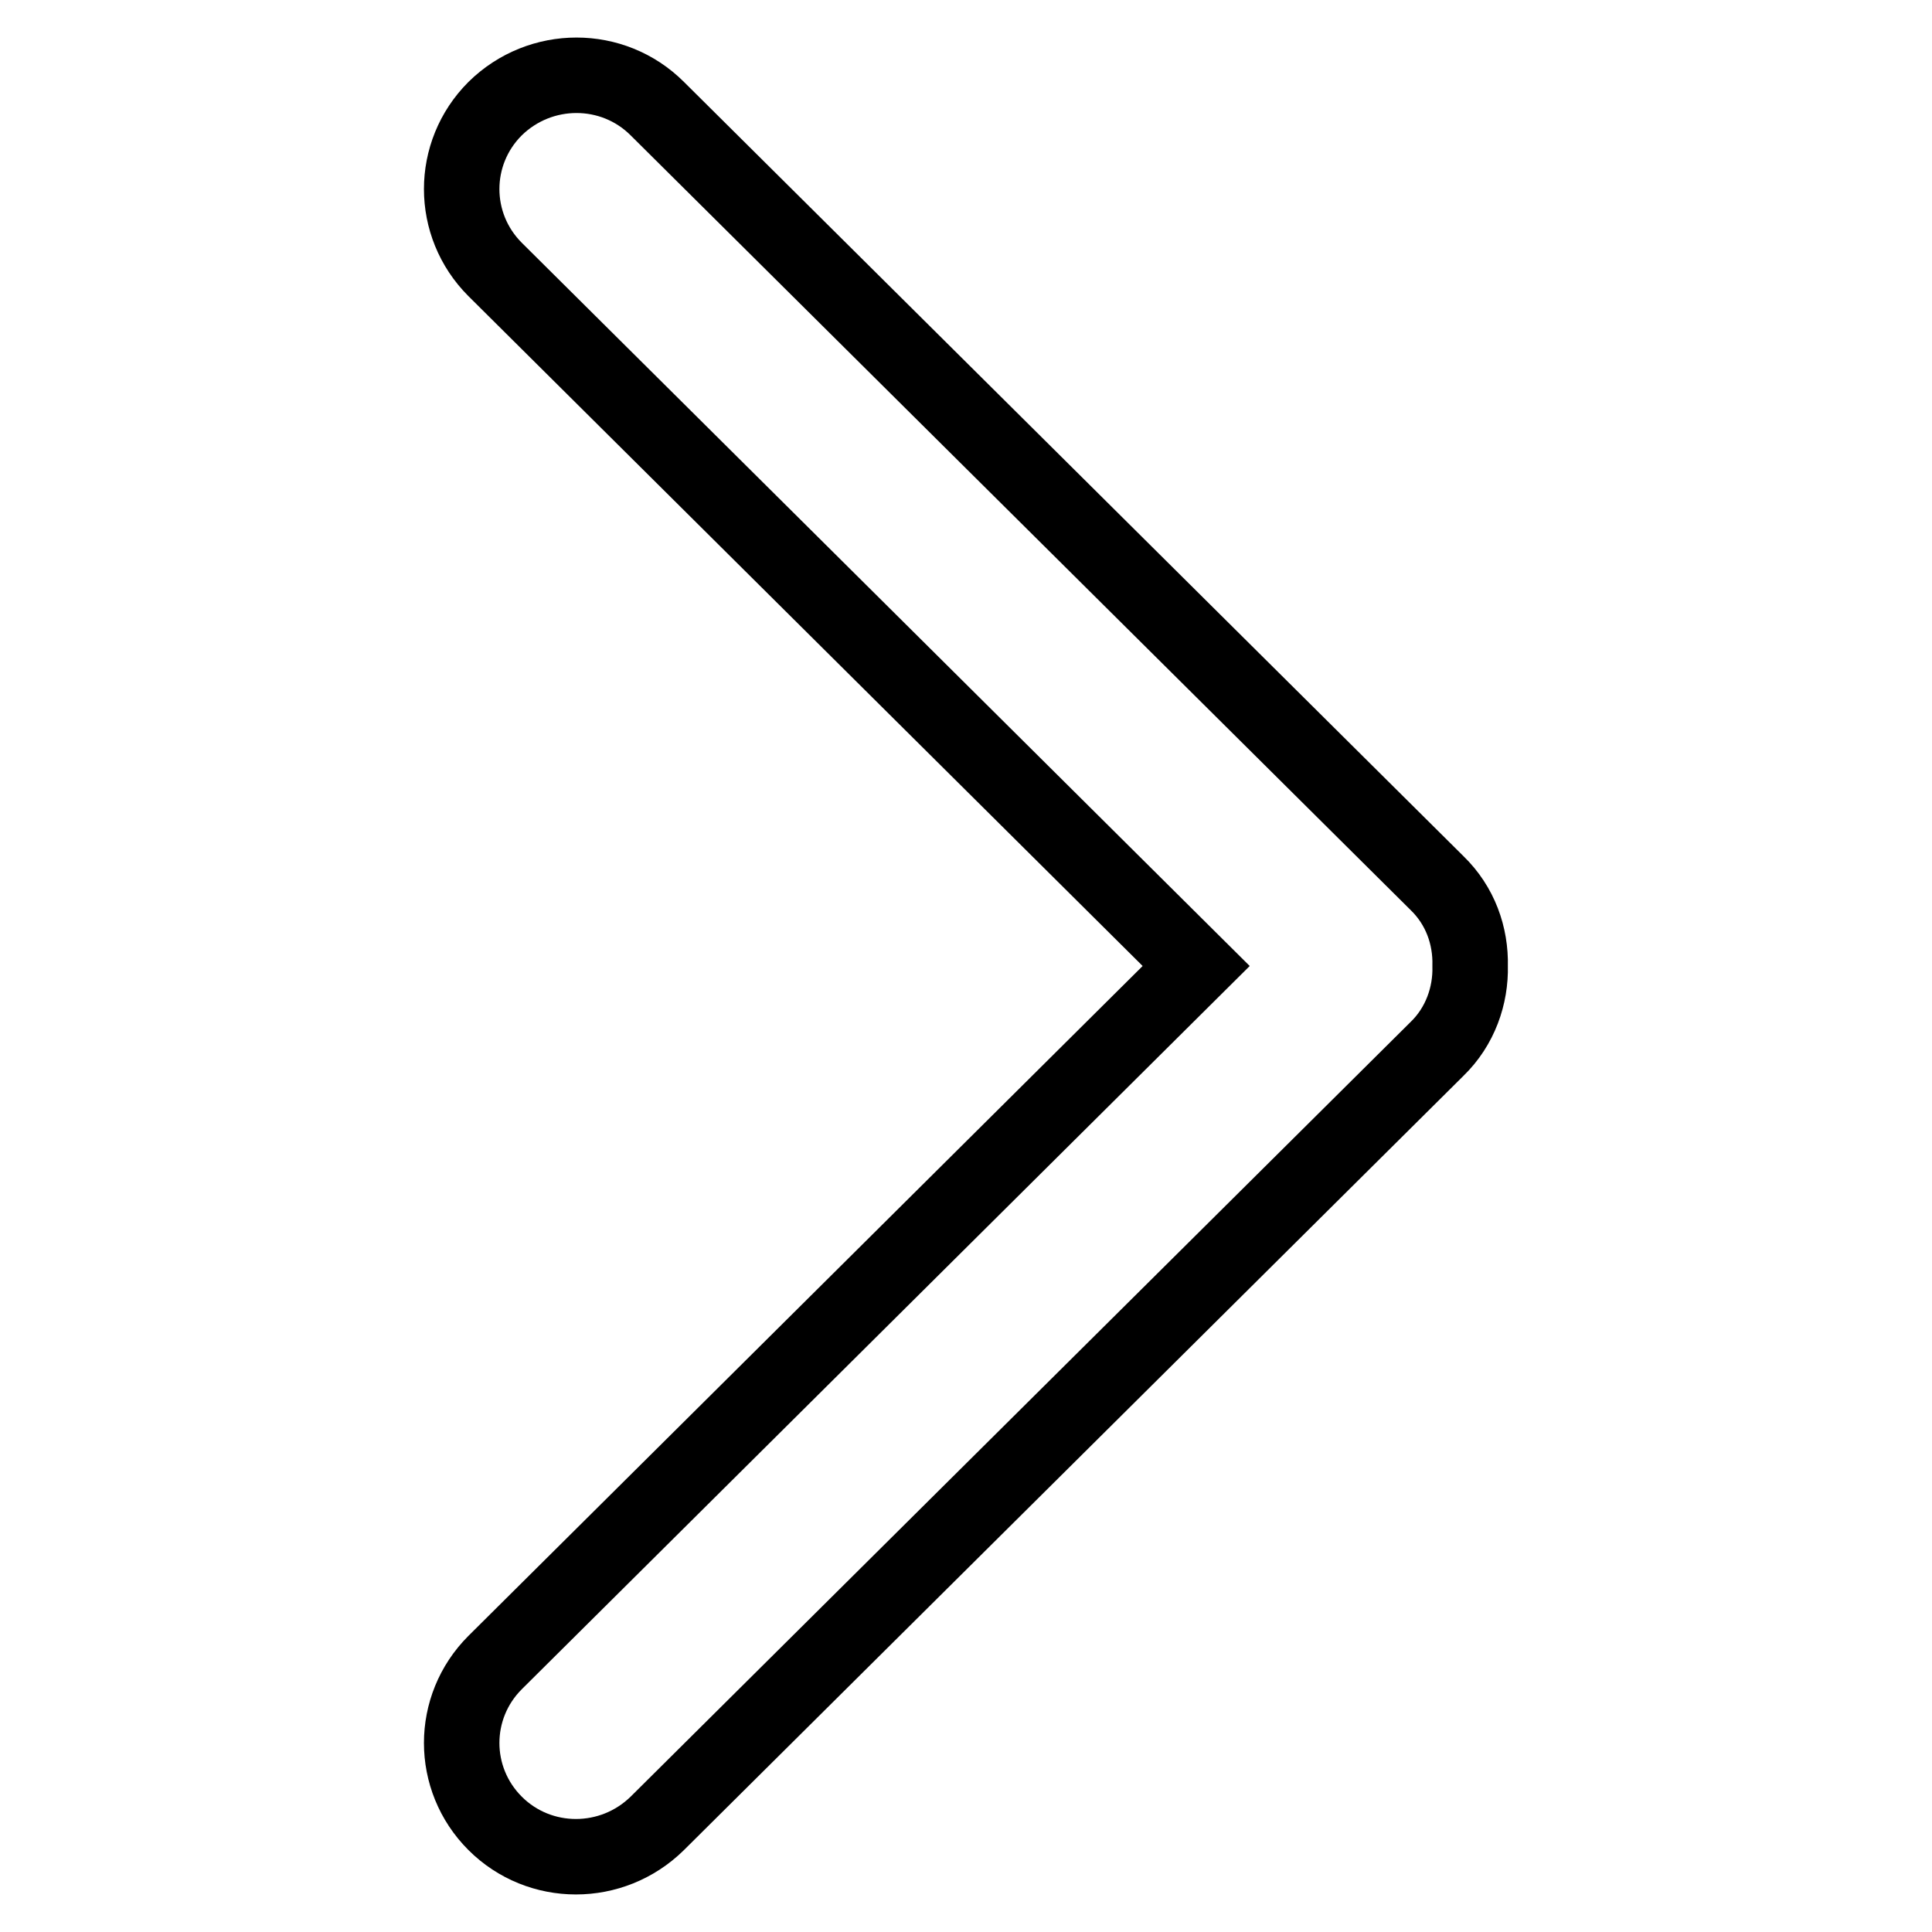 <?xml version="1.0" encoding="utf-8"?>
<!-- Svg Vector Icons : http://www.onlinewebfonts.com/icon -->
<!DOCTYPE svg PUBLIC "-//W3C//DTD SVG 1.1//EN" "http://www.w3.org/Graphics/SVG/1.1/DTD/svg11.dtd">
<svg version="1.1" xmlns="http://www.w3.org/2000/svg" xmlns:xlink="http://www.w3.org/1999/xlink" x="0px" y="0px" viewBox="0 0 256 256" enable-background="new 0 0 256 256" xml:space="preserve">
<g><g><path stroke-width="10" fill-opacity="0" stroke="#000000"  d="M158.5,128l-92.9,92.3c-5.9,5.9-5.9,15.4,0,21.3c5.9,5.9,15.5,5.9,21.5,0L190.4,139c3.1-3,4.5-7.1,4.4-11c0.1-4-1.3-8-4.4-11L87.1,14.4c-5.9-5.9-15.5-5.9-21.5,0c-5.9,5.9-5.9,15.4,0,21.3L158.5,128L158.5,128z"/></g></g>
</svg>